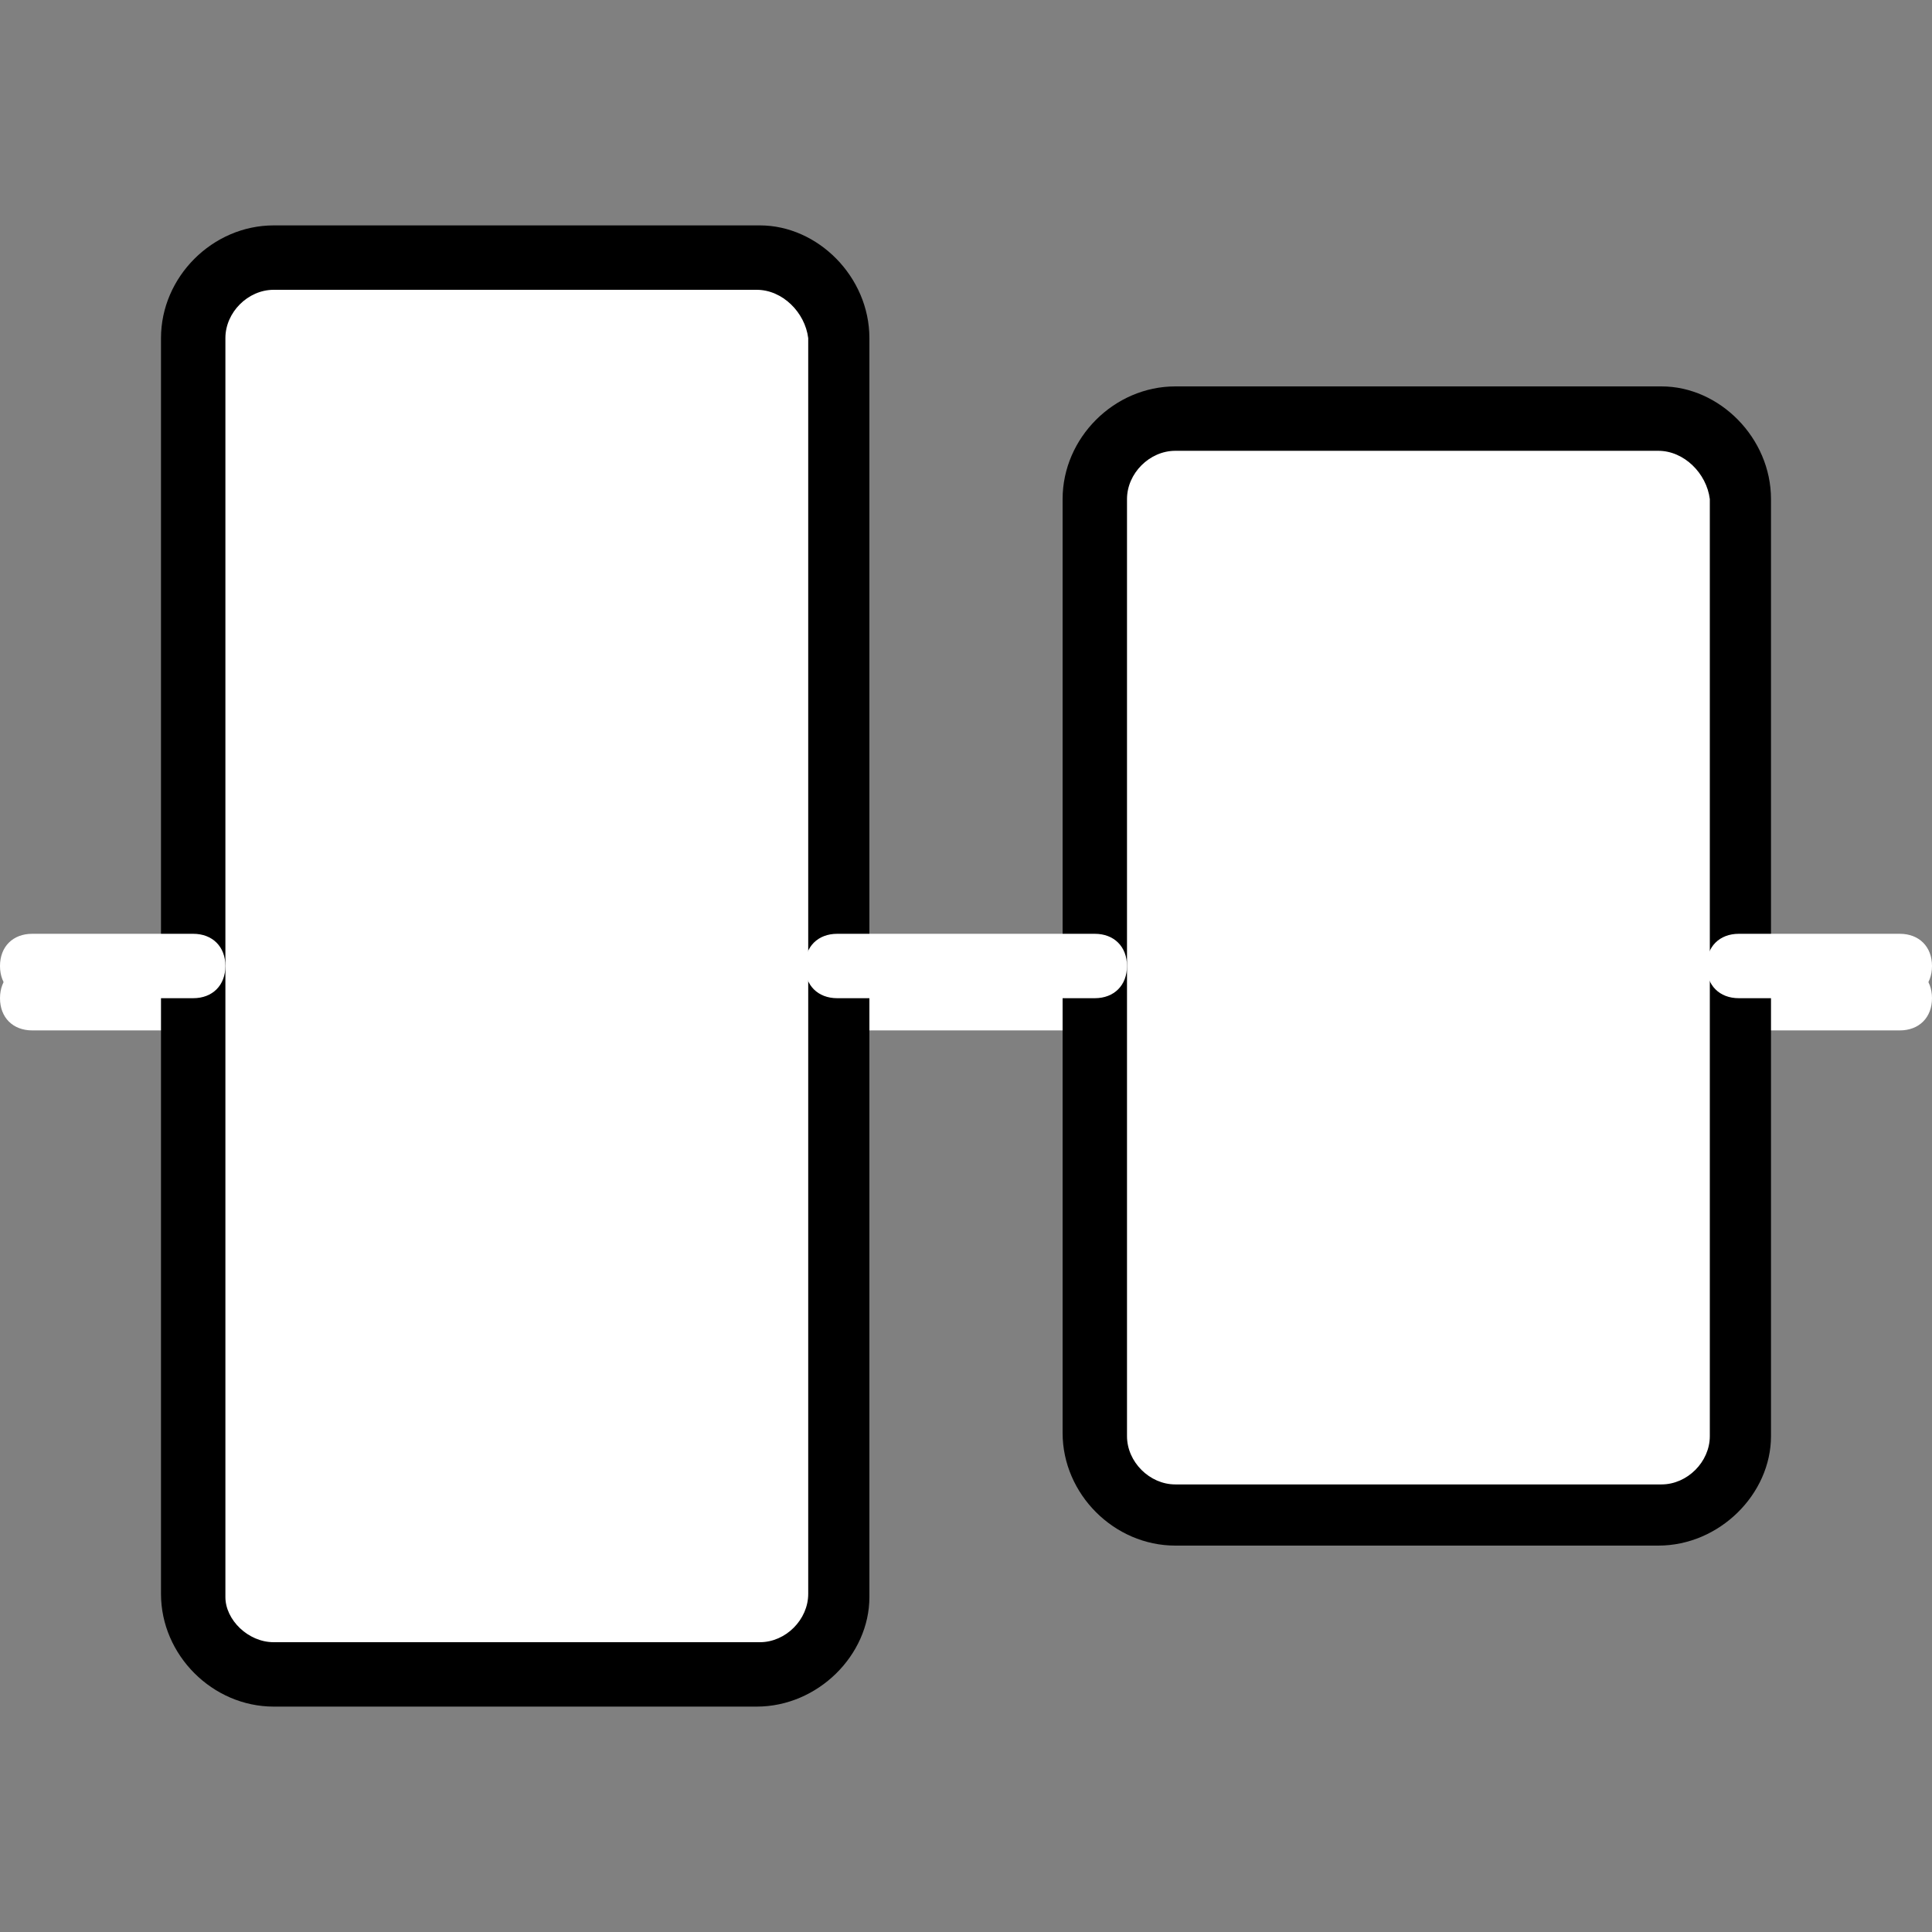 <?xml version="1.0" encoding="iso-8859-1"?>
<!-- Uploaded to: SVG Repo, www.svgrepo.com, Generator: SVG Repo Mixer Tools -->
<svg height="800px" width="800px" version="1.1" id="Layer_1" xmlns="http://www.w3.org/2000/svg" xmlns:xlink="http://www.w3.org/1999/xlink" 
	 viewBox="0 0 512 512" xml:space="preserve">
<rect x="0" y="0" width="512" height="512" fill="#808080" stroke="none"/>
<g transform="translate(1)">
	<g>
		<path style="fill:#fff;" d="M502.467,273.067H459.8c-5.12,0-8.533-3.413-8.533-8.533c0-5.12,3.413-8.533,8.533-8.533h42.667
			c5.12,0,8.533,3.413,8.533,8.533C511,269.653,507.587,273.067,502.467,273.067z"/>
		<path style="fill:#fff;" d="M289.133,273.067h-68.267c-5.12,0-8.533-3.413-8.533-8.533c0-5.12,3.413-8.533,8.533-8.533h68.267
			c5.12,0,8.533,3.413,8.533,8.533C297.667,269.653,294.253,273.067,289.133,273.067z"/>
		<path style="fill:#fff;" d="M50.2,273.067H7.533c-5.12,0-8.533-3.413-8.533-8.533c0-5.12,3.413-8.533,8.533-8.533H50.2
			c5.12,0,8.533,3.413,8.533,8.533C58.733,269.653,55.32,273.067,50.2,273.067z"/>
	</g>
	<path style="fill:#fff;" d="M50.2,422.4V89.6c0-11.947,9.387-21.333,21.333-21.333h128.853c11.093,0,20.48,9.387,20.48,21.333
		v333.653c0,11.947-9.387,21.333-21.333,21.333h-128C59.587,443.733,50.2,434.347,50.2,422.4"/>
	<path style="fill:#fff;" d="M289.133,379.733V132.267c0-11.947,9.387-21.333,21.333-21.333H439.32
		c11.093,0,20.48,9.387,20.48,21.333v248.32c0,11.947-9.387,21.333-21.333,21.333h-128
		C298.52,401.067,289.133,391.68,289.133,379.733"/>
	<path d="M438.467,409.6h-128c-16.213,0-29.867-13.653-29.867-29.867V132.267c0-16.213,13.653-29.867,29.867-29.867H439.32
		c15.36,0,29.013,13.653,29.013,29.867v248.32C468.333,395.947,454.68,409.6,438.467,409.6z M310.467,119.467
		c-6.827,0-12.8,5.973-12.8,12.8v248.32c0,6.827,5.973,12.8,12.8,12.8H439.32c6.827,0,12.8-5.973,12.8-12.8v-248.32
		c-0.853-6.827-6.827-12.8-13.653-12.8H310.467z"/>
	<path d="M199.533,452.267h-128c-16.213,0-29.867-13.653-29.867-29.867V89.6c0-16.213,13.653-29.867,29.867-29.867h128.853
		c15.36,0,29.013,13.653,29.013,29.867v333.653C229.4,438.613,215.747,452.267,199.533,452.267z M71.533,76.8
		c-6.827,0-12.8,5.973-12.8,12.8v333.653c0,5.973,5.973,11.947,12.8,11.947h128.853c6.827,0,12.8-5.973,12.8-12.8V89.6
		c-0.853-6.827-6.827-12.8-13.653-12.8H71.533z"/>
	<path style="fill:#fff;" d="M502.467,264.533H459.8c-5.12,0-8.533-3.413-8.533-8.533c0-5.12,3.413-8.533,8.533-8.533h42.667
		c5.12,0,8.533,3.413,8.533,8.533C511,261.12,507.587,264.533,502.467,264.533z"/>
	<path style="fill:#fff;" d="M289.133,264.533h-68.267c-5.12,0-8.533-3.413-8.533-8.533c0-5.12,3.413-8.533,8.533-8.533h68.267
		c5.12,0,8.533,3.413,8.533,8.533C297.667,261.12,294.253,264.533,289.133,264.533z"/>
	<path style="fill:#fff;" d="M50.2,264.533H7.533C2.413,264.533-1,261.12-1,256c0-5.12,3.413-8.533,8.533-8.533H50.2c5.12,0,8.533,3.413,8.533,8.533
		C58.733,261.12,55.32,264.533,50.2,264.533z"/>
</g>
</svg>